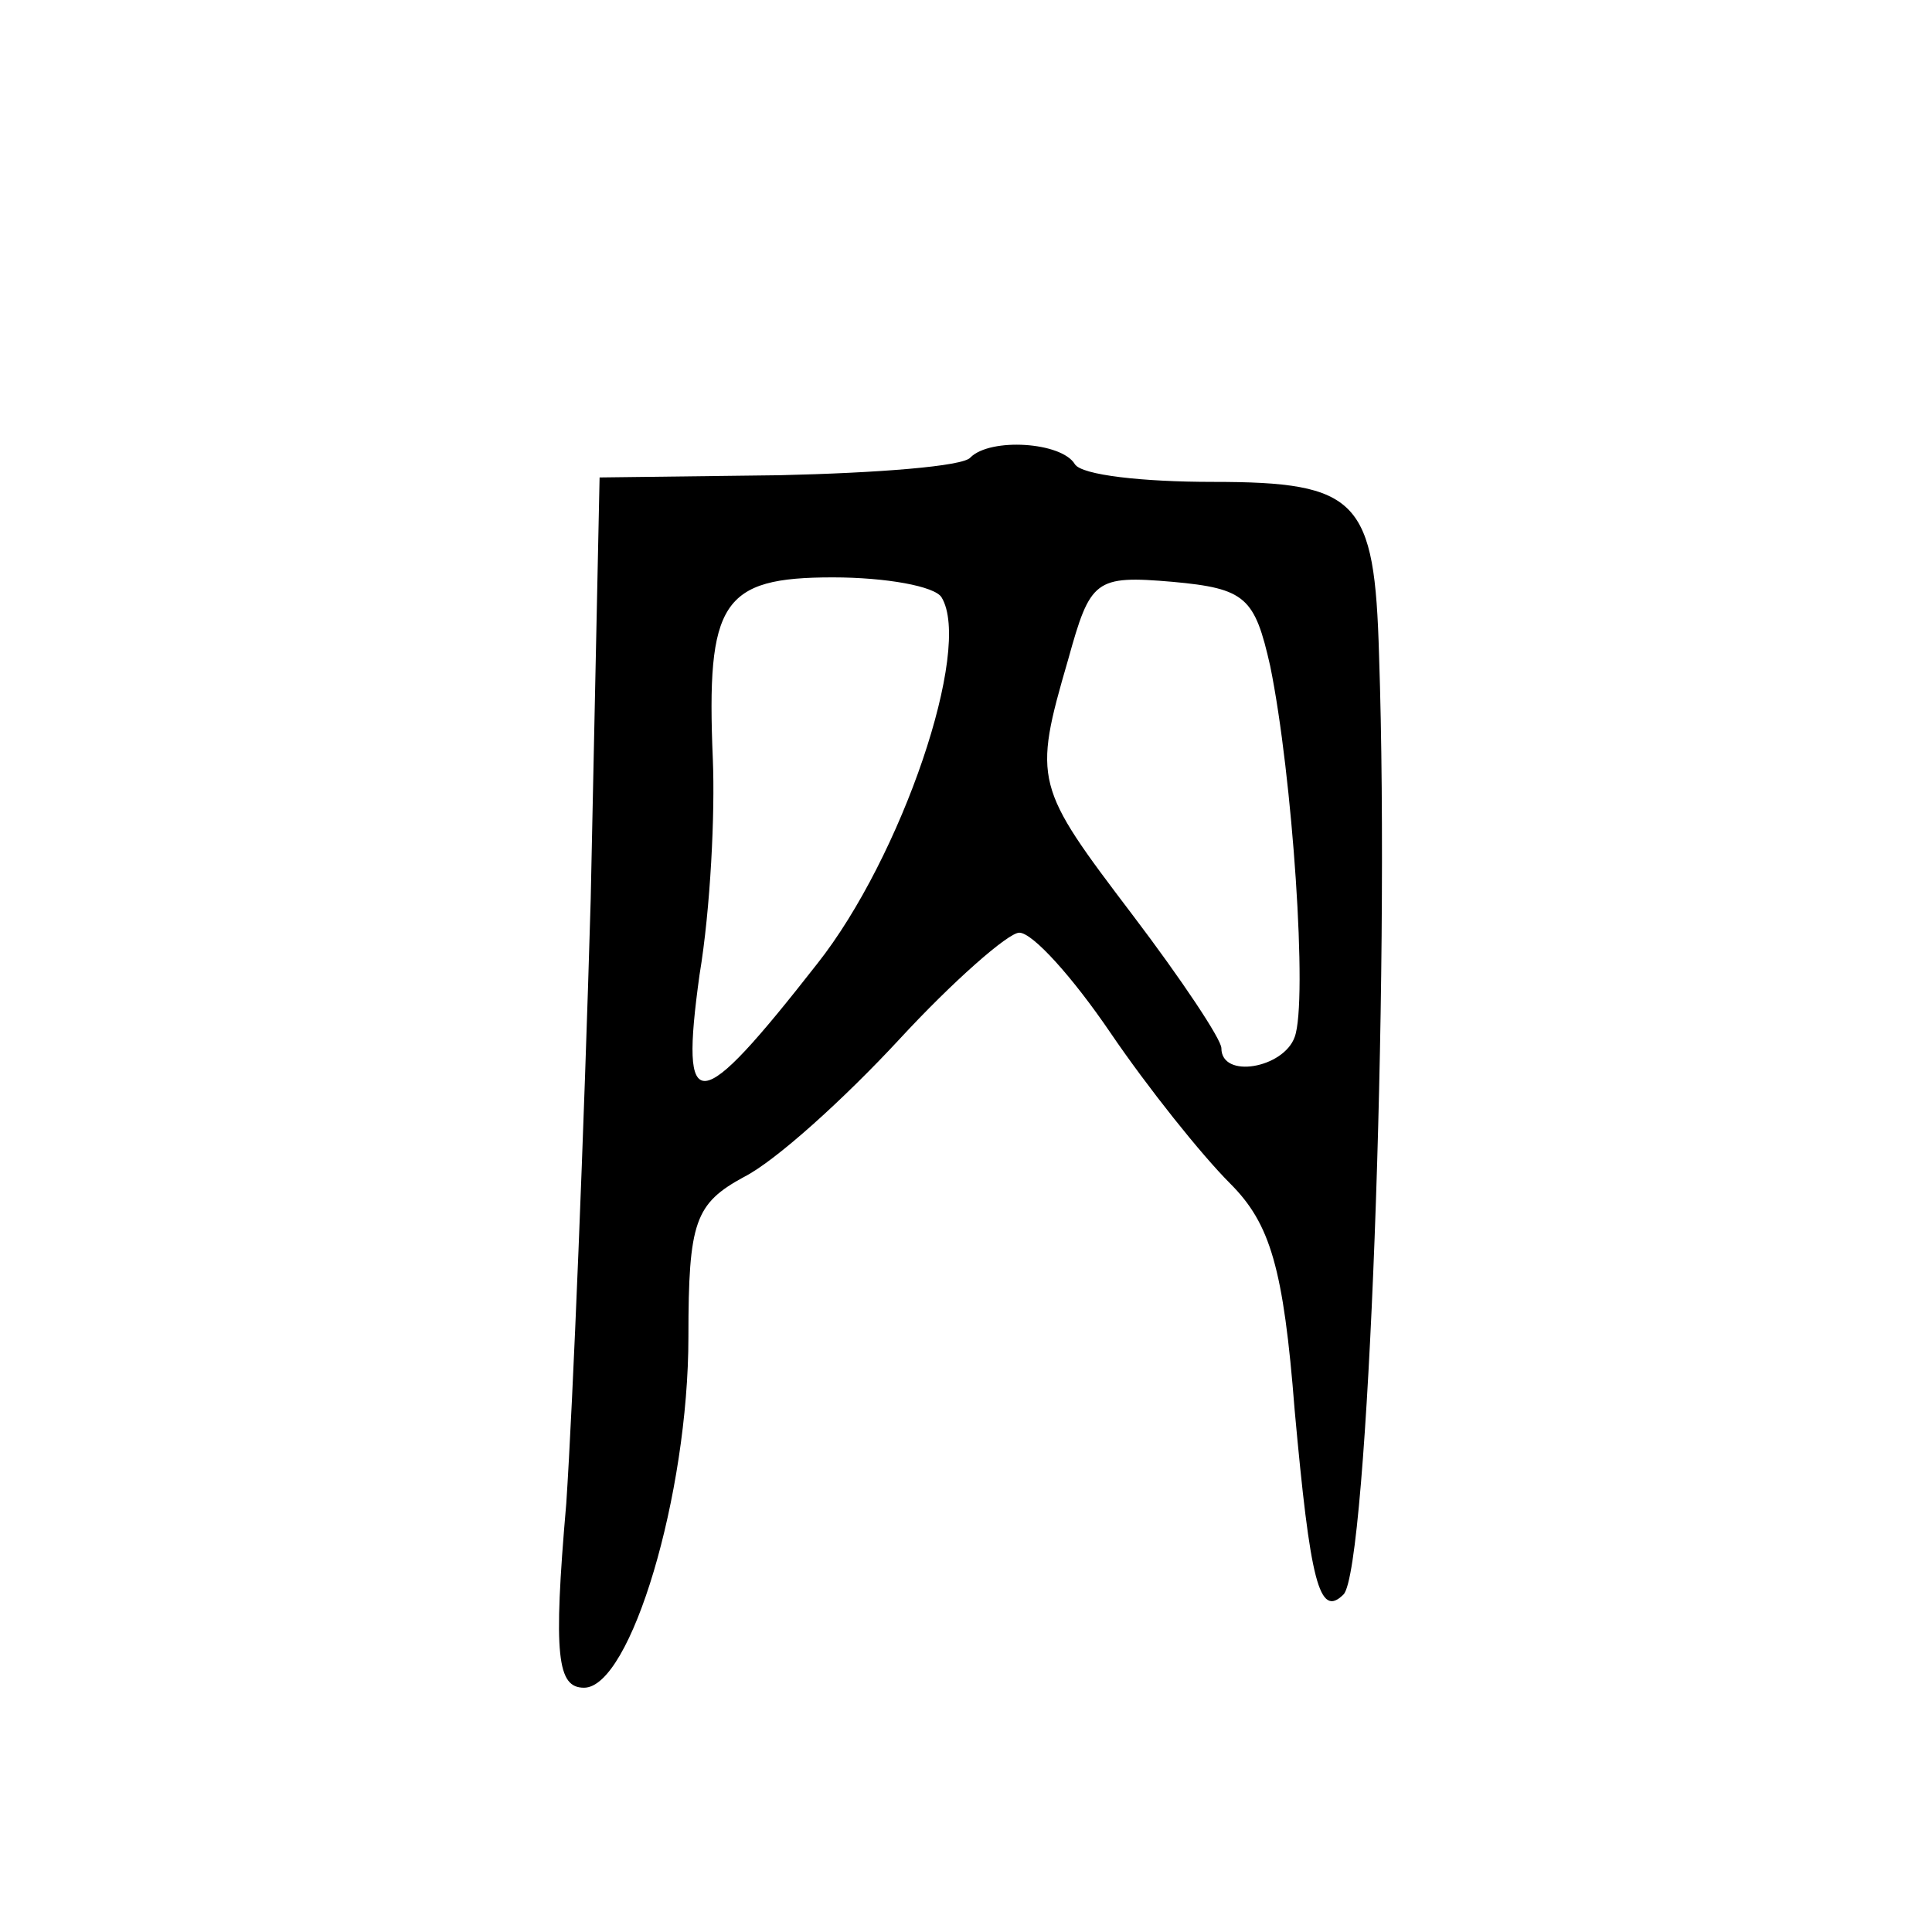 <?xml version="1.0" standalone="no"?>
<!DOCTYPE svg PUBLIC "-//W3C//DTD SVG 20010904//EN"
 "http://www.w3.org/TR/2001/REC-SVG-20010904/DTD/svg10.dtd">
<svg version="1.0" xmlns="http://www.w3.org/2000/svg"
 width="87pt" height="87pt" viewBox="0 0 87 87"
 preserveAspectRatio="xMidYMid meet">
<g transform="translate(0,87) scale(0.1,-0.1)"
fill="#000000" stroke="none">
<path d="M437 664 c-3 -4 -42 -7 -86 -8 l-81 -1 -4 -190 c-3 -104 -8 -227 -11
-272 -6 -69 -4 -83 8 -83 21 0 47 87 47 158 0 52 3 60 25 72 14 7 45 35 70 62
24 26 49 48 54 48 6 0 24 -20 41 -45 17 -25 41 -55 54 -68 18 -18 24 -38 29
-102 7 -77 11 -94 22 -83 11 11 21 276 16 423 -2 70 -9 78 -75 78 -31 0 -59 3
-62 8 -6 10 -38 12 -47 3z m-13 -63 c14 -23 -18 -117 -56 -165 -54 -69 -62
-70 -53 -5 5 30 7 73 6 97 -3 71 4 82 54 82 24 0 46 -4 49 -9z m148 -31 c10
-49 17 -151 11 -167 -5 -14 -33 -19 -33 -5 0 4 -18 31 -40 60 -44 58 -45 60
-29 115 10 36 12 38 47 35 33 -3 37 -7 44 -38z"/>
</g>
</svg>
